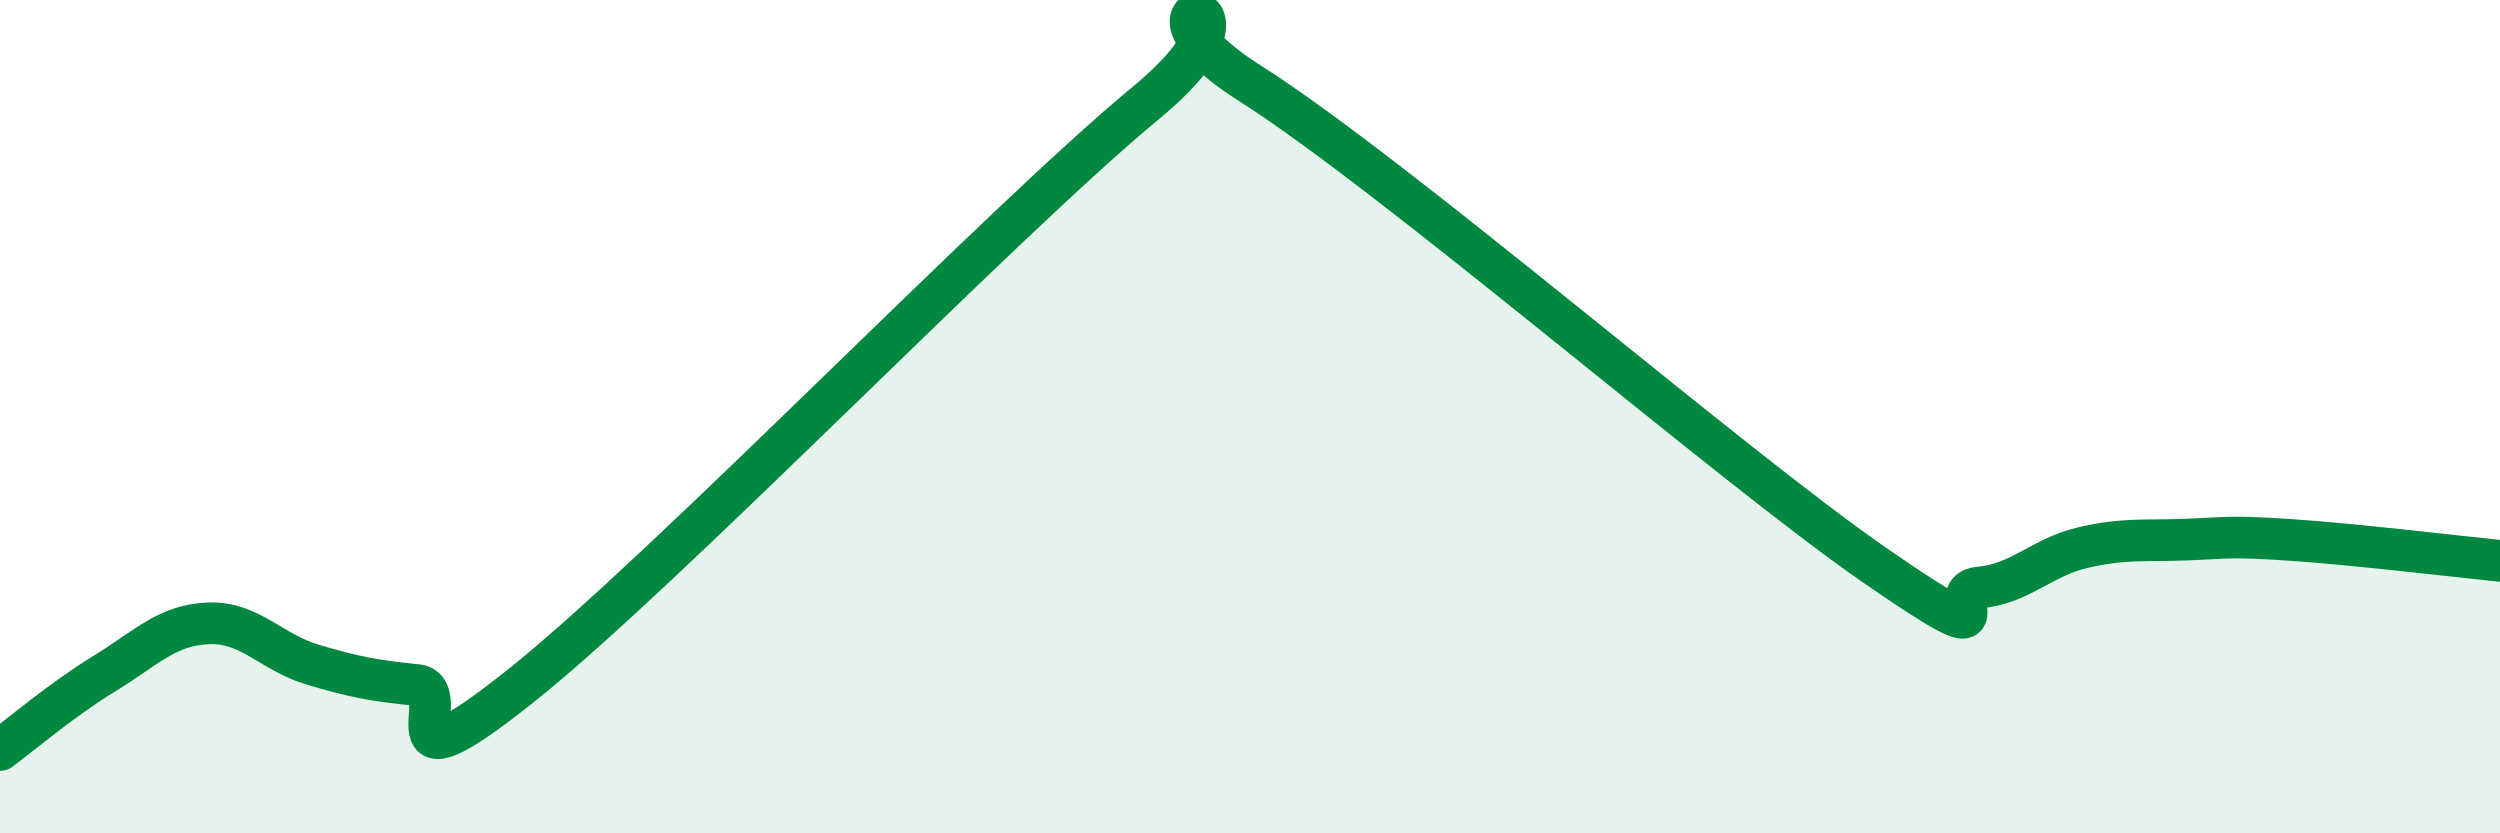 
    <svg width="60" height="20" viewBox="0 0 60 20" xmlns="http://www.w3.org/2000/svg">
      <path
        d="M 0,18 C 0.5,17.63 1.5,16.78 2.5,16.17 C 3.5,15.56 4,15 5,14.96 C 6,14.92 6.5,15.65 7.5,15.95 C 8.5,16.25 9,16.34 10,16.44 C 11,16.54 9,19.25 12.5,16.46 C 16,13.67 24,5.36 27.5,2.47 C 31,-0.42 26.5,-0.22 30,2 C 33.5,4.22 41.5,11.15 45,13.57 C 48.5,15.99 46.5,14.19 47.5,14.1 C 48.5,14.01 49,13.37 50,13.14 C 51,12.91 51.5,12.99 52.5,12.95 C 53.5,12.91 53.5,12.86 55,12.96 C 56.5,13.06 59,13.36 60,13.46L60 20L0 20Z"
        fill="#008740"
        opacity="0.1"
        stroke-linecap="round"
        stroke-linejoin="round"
      />
      <path
        d="M 0,18 C 0.5,17.63 1.5,16.78 2.5,16.17 C 3.5,15.56 4,15 5,14.96 C 6,14.92 6.5,15.65 7.5,15.95 C 8.5,16.25 9,16.34 10,16.44 C 11,16.54 9,19.25 12.5,16.46 C 16,13.67 24,5.36 27.5,2.47 C 31,-0.42 26.5,-0.22 30,2 C 33.5,4.22 41.5,11.15 45,13.57 C 48.5,15.99 46.5,14.19 47.5,14.1 C 48.5,14.01 49,13.37 50,13.14 C 51,12.91 51.5,12.99 52.5,12.95 C 53.5,12.91 53.5,12.86 55,12.96 C 56.5,13.06 59,13.36 60,13.46"
        stroke="#008740"
        stroke-width="1"
        fill="none"
        stroke-linecap="round"
        stroke-linejoin="round"
      />
    </svg>
  